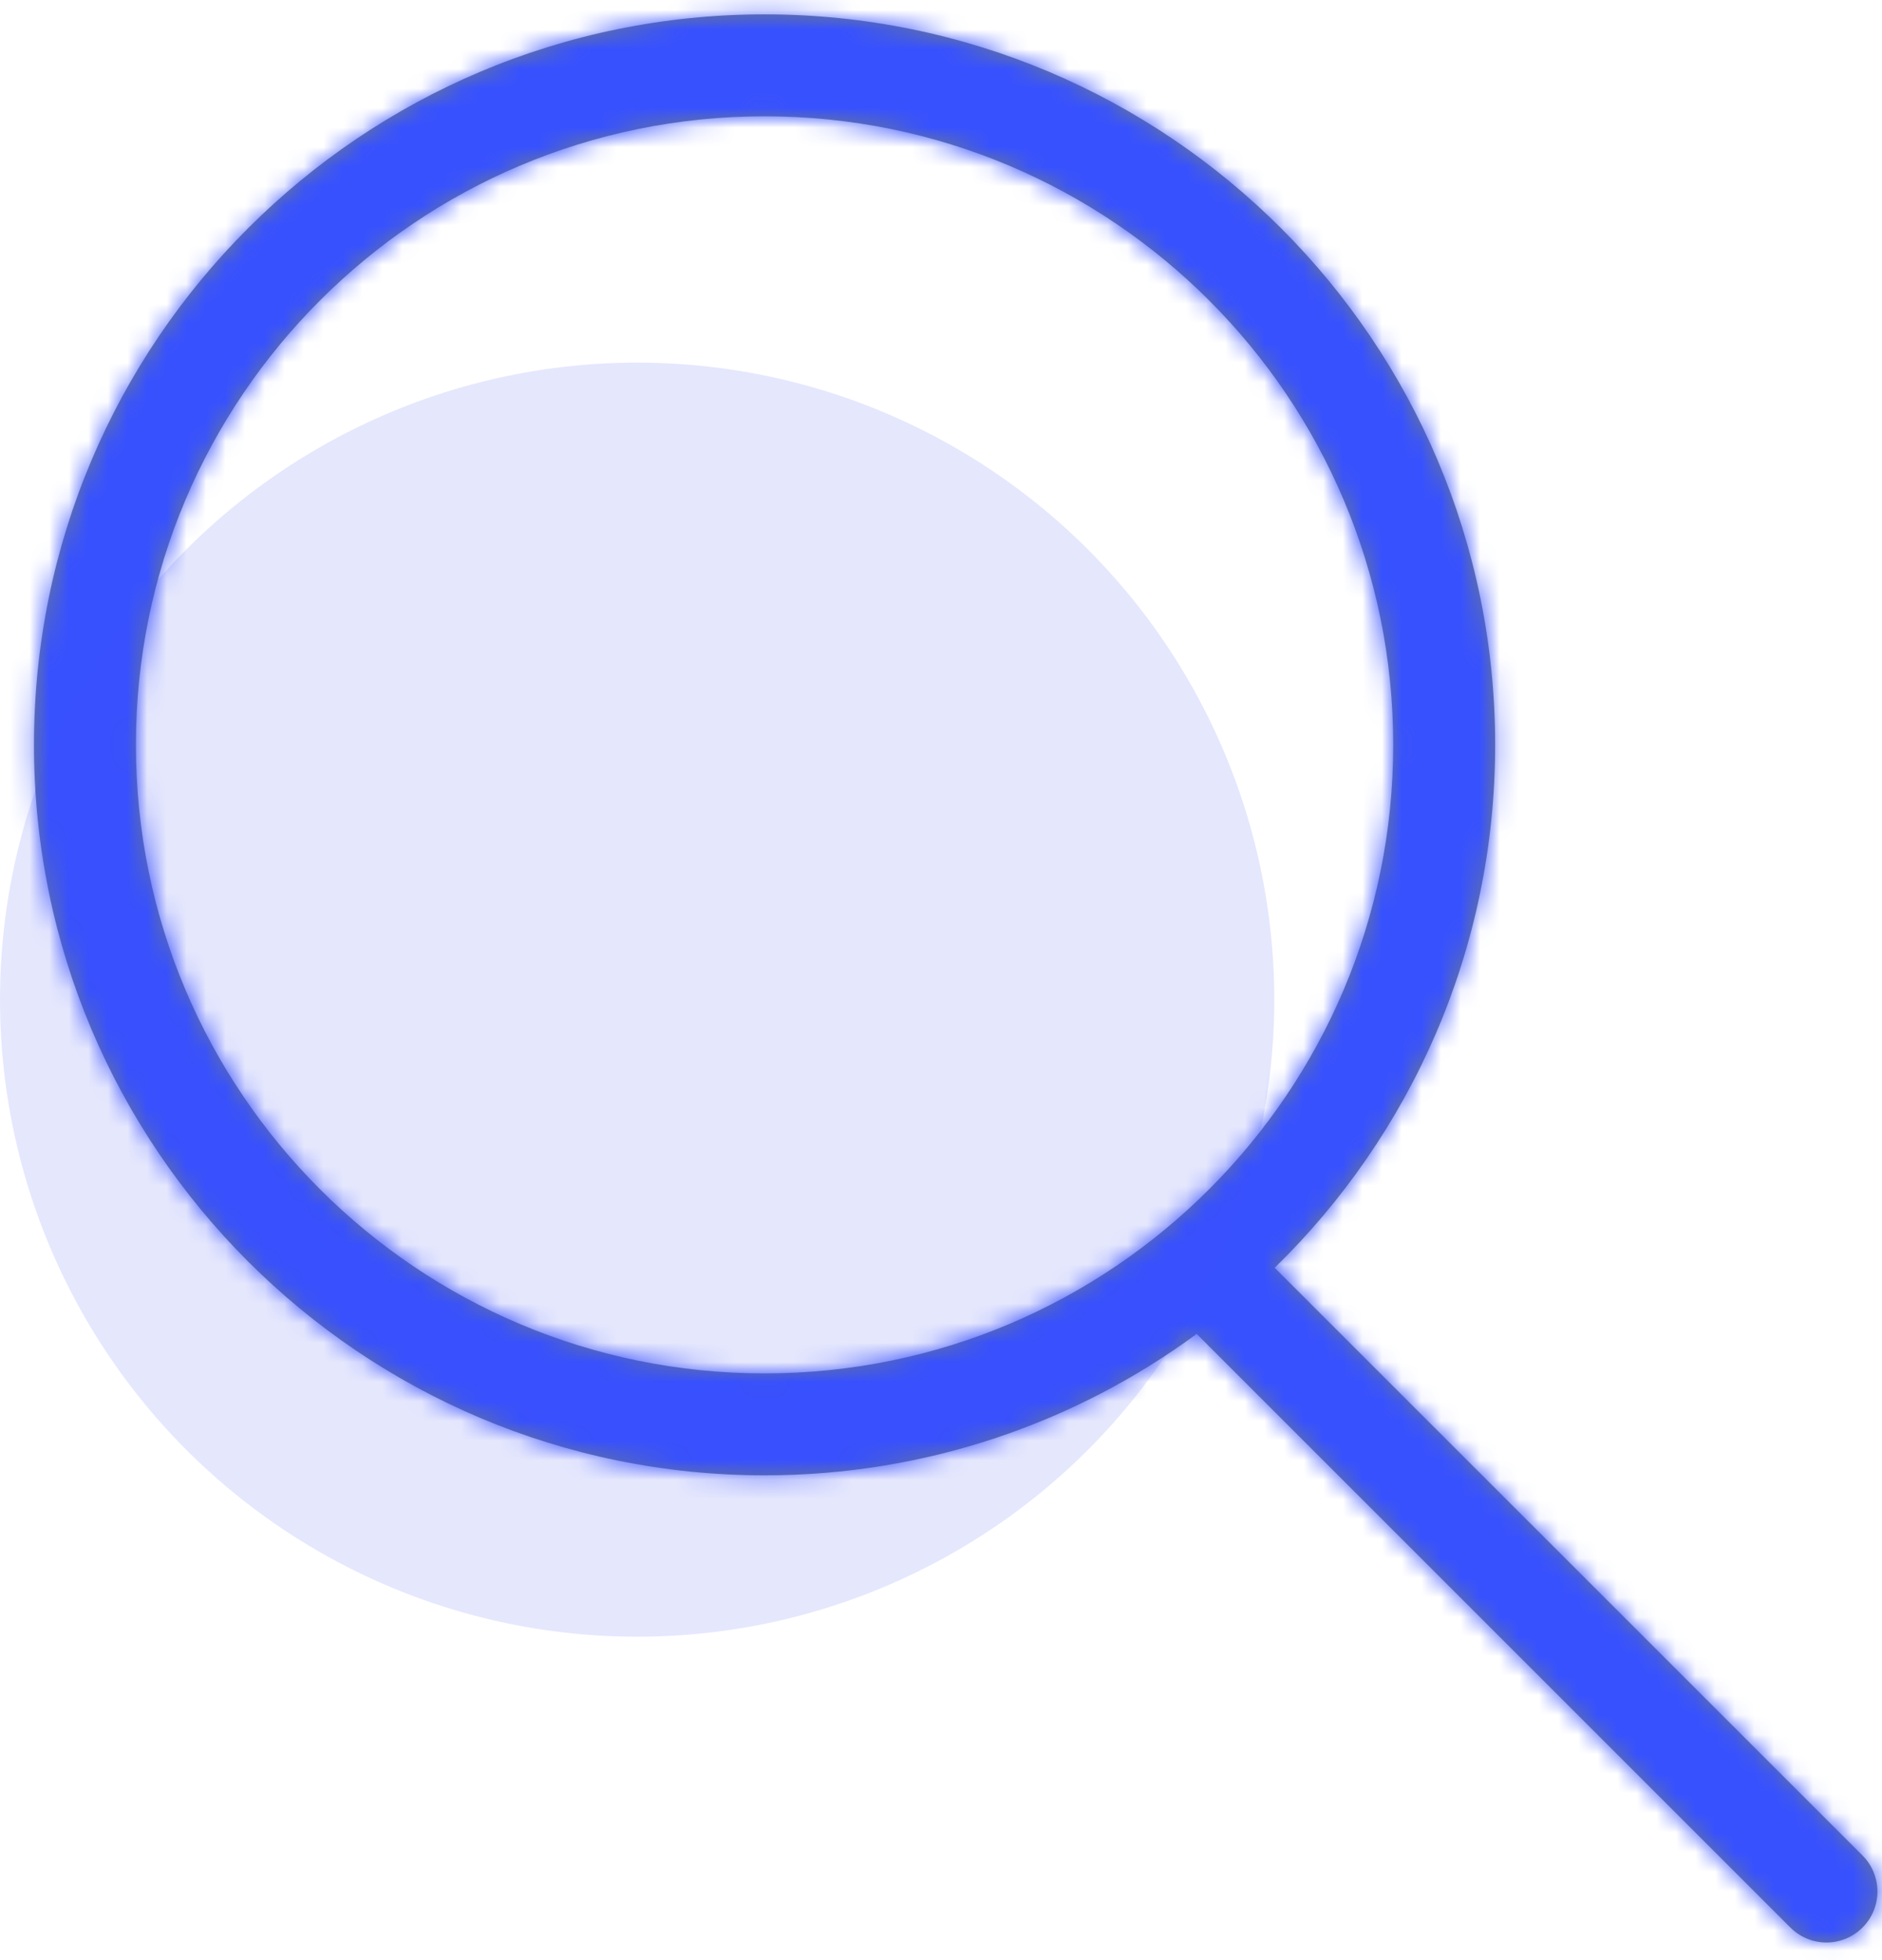 <svg xmlns="http://www.w3.org/2000/svg" xmlns:xlink="http://www.w3.org/1999/xlink" width="96px" height="100px" viewBox="0 0 96 100"><title>Group 3</title><desc>Created with Sketch.</desc><defs><path d="M65.021,65.678 L95.005,95.662 C96.021,96.677 96.021,98.323 95.005,99.338 C93.99,100.354 92.344,100.354 91.328,99.338 L61.042,69.052 C54.869,73.588 47.247,76.267 39,76.267 C18.418,76.267 1.733,59.582 1.733,39 C1.733,18.418 18.418,1.733 39,1.733 C59.582,1.733 76.267,18.418 76.267,39 C76.267,49.458 71.959,58.91 65.021,65.678 Z M39,71.067 C56.71,71.067 71.067,56.71 71.067,39 C71.067,21.29 56.71,6.933 39,6.933 C21.29,6.933 6.933,21.29 6.933,39 C6.933,56.71 21.29,71.067 39,71.067 Z" id="path-1"></path></defs><g id="Page-1" stroke="none" stroke-width="1" fill="none" fill-rule="evenodd"><g id="App-Download-Desktop" transform="translate(-233, -2080)"><g id="Feature-1-search" transform="translate(95, 2059)"><g id="Group-3" transform="translate(138, 20)"><g id="Icon/Search"><mask id="mask-2" fill="white"><use xlink:href="#path-1"></use></mask><use id="Combined-Shape" fill="#6C798B" fill-rule="nonzero" xlink:href="#path-1"></use><g id="Colour/Primary-Accent" mask="url(#mask-2)" fill="#3751FF" fill-rule="evenodd"><rect x="0" y="0" width="104" height="104"></rect></g></g><circle id="Oval" fill-opacity="0.136" fill="#3C4BED" cx="32.5" cy="52" r="32.5"></circle></g></g></g></g></svg>
